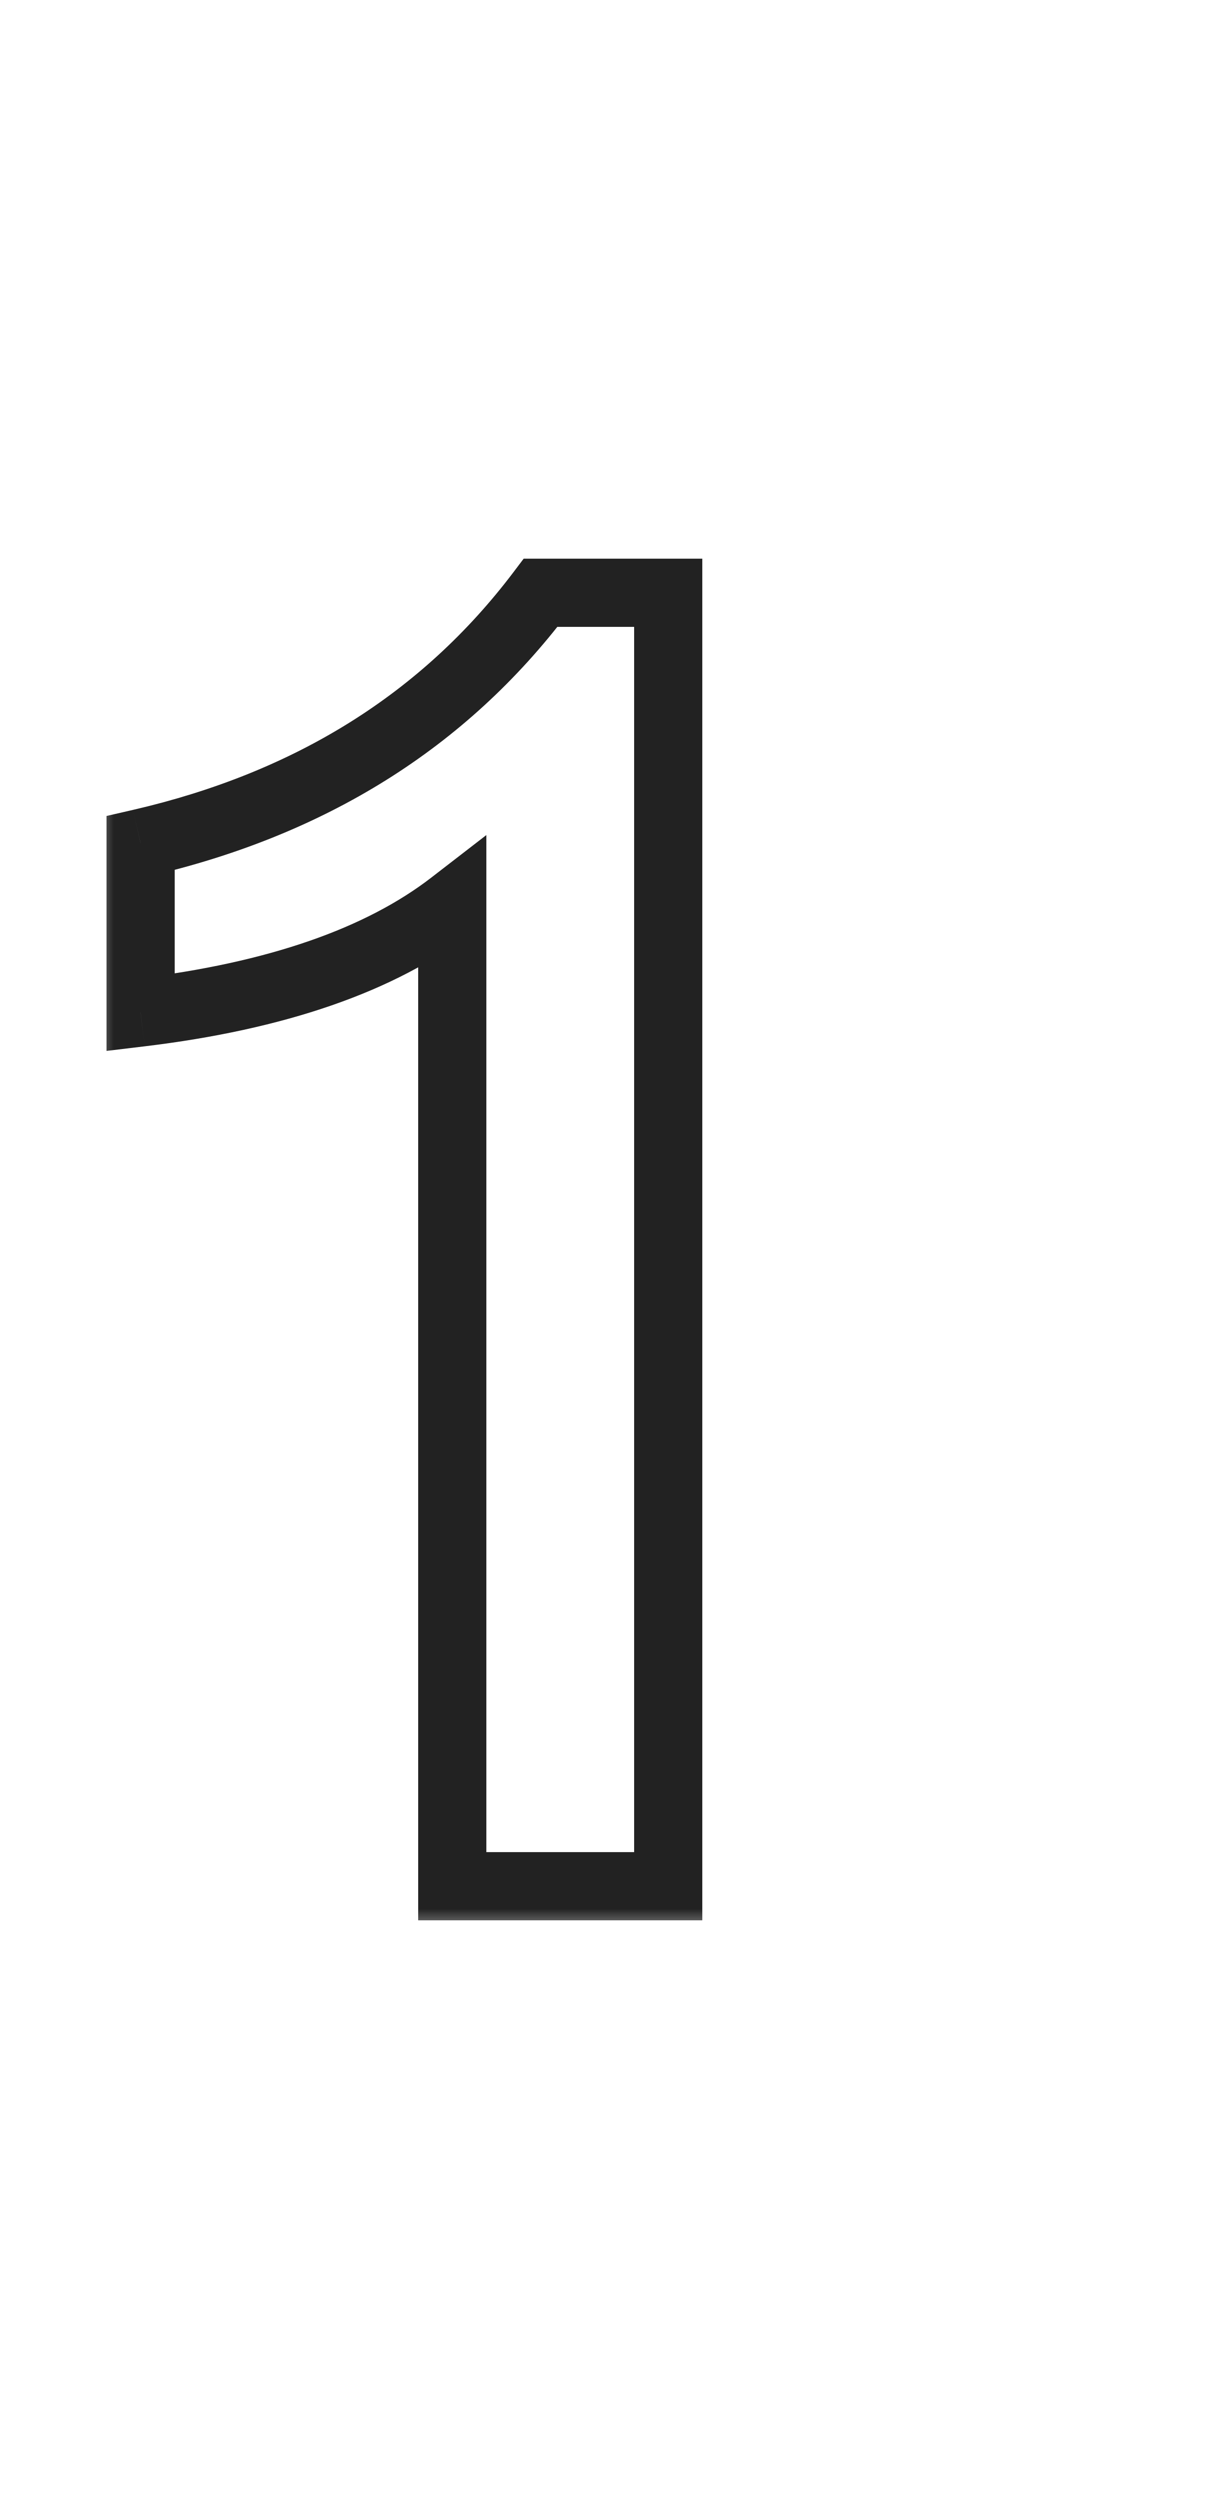 <svg xmlns="http://www.w3.org/2000/svg" fill="none" viewBox="0 0 27 55" height="55" width="27">
<g filter="url(#filter0_d_176_812)">
<mask fill="black" height="31" width="14" y="8.5" x="5" maskUnits="userSpaceOnUse" id="path-1-outside-1_176_812">
<rect height="31" width="14" y="8.5" x="5" fill="white"></rect>
<path d="M6.094 15.55C9.838 14.686 12.772 12.85 14.896 10.042H17.704V38.5H12.952V16.9C11.368 18.124 9.082 18.916 6.094 19.276V15.55Z"></path>
</mask>
<path fill="white" d="M6.094 15.55C9.838 14.686 12.772 12.85 14.896 10.042H17.704V38.5H12.952V16.9C11.368 18.124 9.082 18.916 6.094 19.276V15.55Z"></path>
<path mask="url(#path-1-outside-1_176_812)" fill="#222222" d="M6.094 15.55L5.926 14.819L5.344 14.953V15.55H6.094ZM14.896 10.042V9.292H14.523L14.298 9.59L14.896 10.042ZM17.704 10.042H18.454V9.292H17.704V10.042ZM17.704 38.5V39.25H18.454V38.5H17.704ZM12.952 38.5H12.202V39.25H12.952V38.5ZM12.952 16.9H13.702V15.373L12.494 16.306L12.952 16.9ZM6.094 19.276H5.344V20.122L6.184 20.021L6.094 19.276ZM6.263 16.281C10.162 15.381 13.255 13.456 15.495 10.494L14.298 9.59C12.29 12.244 9.515 13.991 5.926 14.819L6.263 16.281ZM14.896 10.792H17.704V9.292H14.896V10.792ZM16.954 10.042V38.5H18.454V10.042H16.954ZM17.704 37.75H12.952V39.25H17.704V37.75ZM13.702 38.5V16.9H12.202V38.5H13.702ZM12.494 16.306C11.058 17.416 8.921 18.18 6.005 18.531L6.184 20.021C9.244 19.652 11.679 18.832 13.411 17.494L12.494 16.306ZM6.844 19.276V15.55H5.344V19.276H6.844Z"></path>
</g>
<defs>
<filter color-interpolation-filters="sRGB" filterUnits="userSpaceOnUse" height="32.958" width="16.11" y="9.292" x="2.344" id="filter0_d_176_812">
<feFlood result="BackgroundImageFix" flood-opacity="0"></feFlood>
<feColorMatrix result="hardAlpha" values="0 0 0 0 0 0 0 0 0 0 0 0 0 0 0 0 0 0 127 0" type="matrix" in="SourceAlpha"></feColorMatrix>
<feOffset dy="3" dx="-3"></feOffset>
<feComposite operator="out" in2="hardAlpha"></feComposite>
<feColorMatrix values="0 0 0 0 0.647 0 0 0 0 0.776 0 0 0 0 0.816 0 0 0 1 0" type="matrix"></feColorMatrix>
<feBlend result="effect1_dropShadow_176_812" in2="BackgroundImageFix" mode="normal"></feBlend>
<feBlend result="shape" in2="effect1_dropShadow_176_812" in="SourceGraphic" mode="normal"></feBlend>
</filter>
</defs>
</svg>
